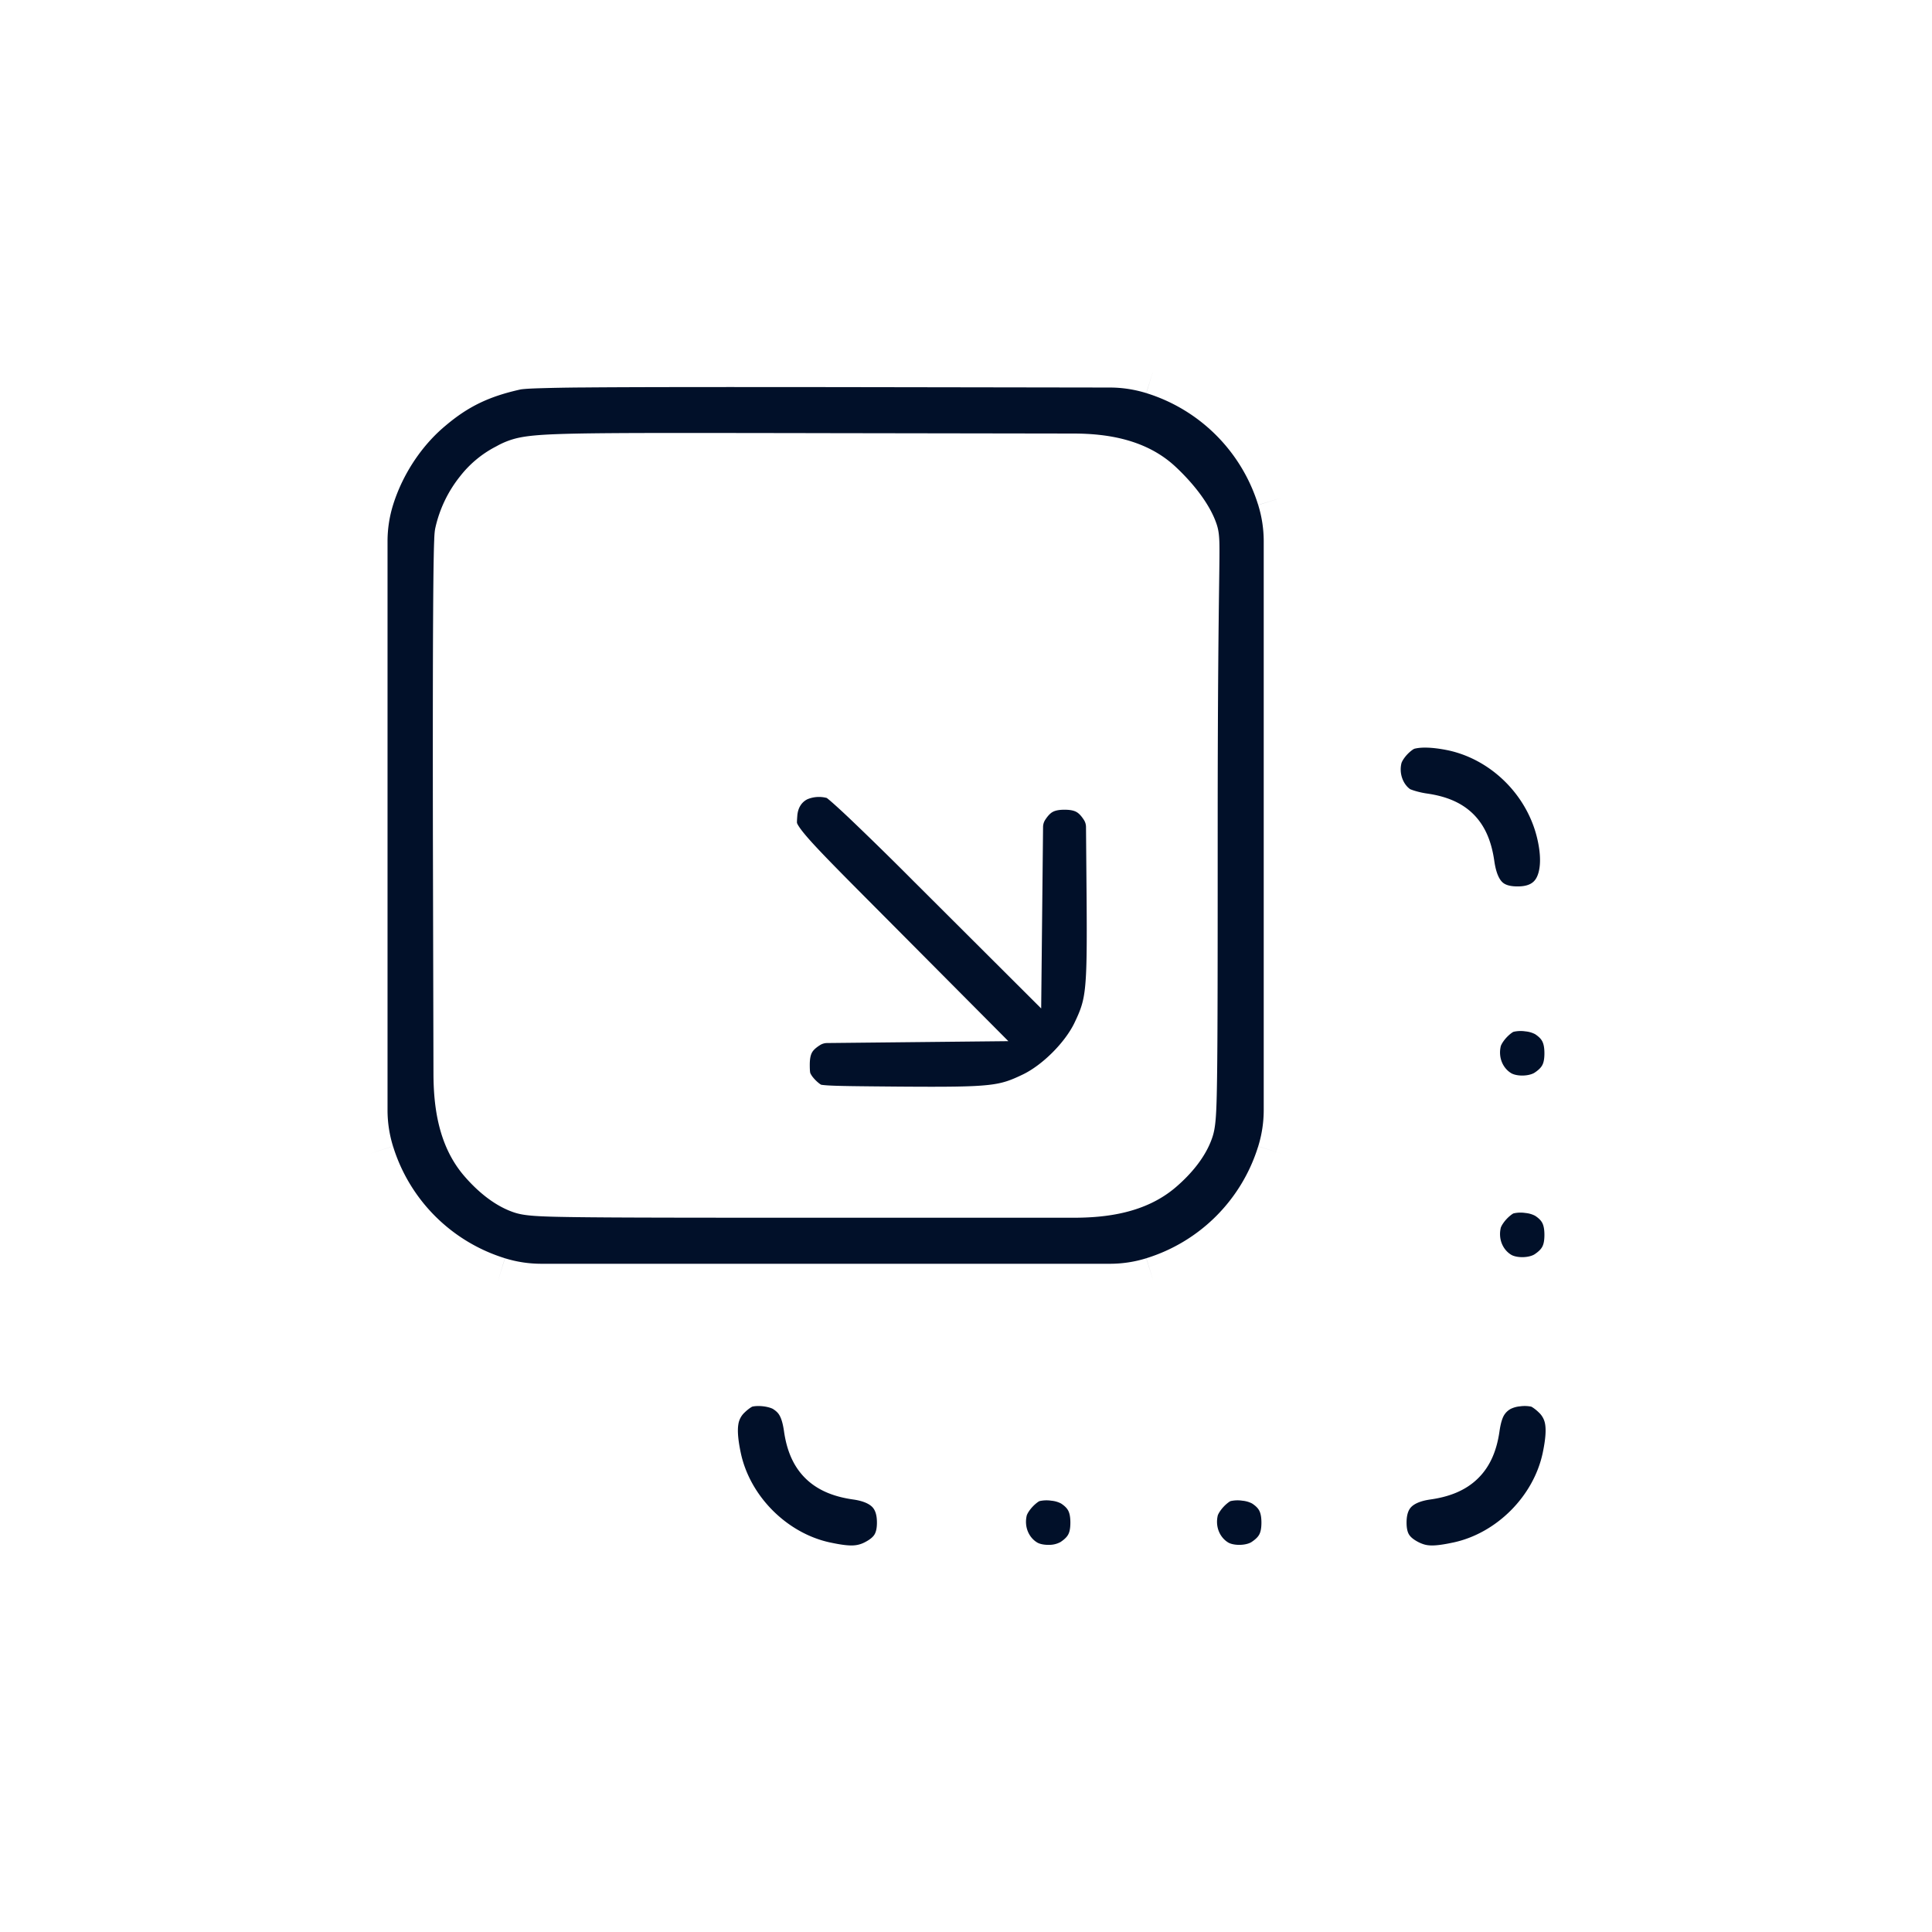 <svg width="80" height="80" fill="none" xmlns="http://www.w3.org/2000/svg"><path d="M0 0h80v80H0z"/><path fill-rule="evenodd" clip-rule="evenodd" d="M16.047 22.415c0-.51.077-1.016.228-1.503.06-.194.13-.386.208-.576.433-1.05 1.13-2.017 1.966-2.71l.007-.006c.928-.784 1.79-1.205 3.105-1.495l.008-.001.032-.005c.029-.003.069-.008.123-.012.11-.01.262-.018.475-.026a75.077 75.077 0 012.016-.037c1.904-.017 5.039-.02 10.216-.015l11.53.018c.51.001 1.017.079 1.504.23l.297-.955-.295.956a7.019 7.019 0 014.632 4.632l.956-.295-.955.297c.151.487.228.993.228 1.503v23.55a5.07 5.07 0 01-.228 1.502l.955.297-.956-.296a7.019 7.019 0 01-4.632 4.633l.295.956-.297-.955a5.058 5.058 0 01-1.503.228h-23.55a5.07 5.07 0 01-1.502-.228l-.297.955.295-.956a7.019 7.019 0 01-4.632-4.633l-.956.296.955-.297a5.055 5.055 0 01-.228-1.503v-23.55zm1.933-.08c.005-.13.014-.32.043-.46a5.236 5.236 0 011.03-2.155 4.488 4.488 0 011.433-1.204l.073-.038a3.26 3.26 0 01.86-.338c.4-.093.926-.139 1.743-.167.75-.026 1.81-.038 3.347-.043 1.579-.004 3.661-.001 6.43.003h.001l1.444.003 10.07.016c1.358.002 2.991.23 4.213 1.366.697.648 1.409 1.514 1.699 2.352.09.254.116.478.126.8.008.3.002.767-.008 1.536l-.002.151c-.021 1.596-.06 4.514-.06 10.033 0 5.699-.002 8.742-.026 10.419-.022 1.595-.056 2.093-.206 2.517-.277.802-.884 1.502-1.496 2.028-1.261 1.084-2.908 1.27-4.25 1.27H34.237c-5.718 0-8.774-.003-10.458-.026-1.603-.022-2.103-.056-2.528-.206-.806-.28-1.509-.891-2.037-1.507-1.075-1.255-1.261-2.89-1.265-4.223l-.024-9.977v-.001c-.005-3.985-.003-7.008.01-9.076.006-1.034.014-1.832.026-2.395.005-.28.012-.508.02-.679z" fill="#011029"/><path fill-rule="evenodd" clip-rule="evenodd" d="M33.56 44.45c.01.02.027.051.064.108a1.579 1.579 0 00.323.324l.008.005.045.029c.028.005.098.016.244.026.438.03 1.255.037 2.992.052 1.974.014 2.996.007 3.68-.068.608-.067.918-.183 1.468-.449.797-.396 1.697-1.296 2.093-2.094.266-.55.382-.86.449-1.468.075-.686.082-1.712.068-3.69l-.025-2.983a.547.547 0 00-.094-.302l-.005-.008c-.131-.198-.232-.276-.31-.317-.079-.041-.214-.086-.48-.086s-.401.045-.48.086c-.077.04-.178.119-.31.317l-.005.008a.553.553 0 00-.094.303l-.078 7.515-5.228-5.215h-.001a142.526 142.526 0 00-2.736-2.682c-.32-.302-.564-.524-.738-.675a4.705 4.705 0 00-.173-.143 1.247 1.247 0 00-.808.054c-.219.111-.382.327-.413.666-.022.278-.016.3-.013.315 0 .001.005.02.031.069.03.053.082.135.178.259.42.54 1.32 1.446 3.295 3.43l5.247 5.276-7.509.078a.552.552 0 00-.304.095l-.007.005-.007.004c-.199.13-.273.228-.31.301-.041.078-.086.216-.086.495 0 .245.014.313.02.334 0 .005.002.011.01.027zm-1.54-10.77l-.003.022.002-.022zm31.658 1.153c-.388-1.86-1.903-3.379-3.726-3.766-.692-.14-1.136-.13-1.391-.061a.539.539 0 00-.078.047 1.49 1.49 0 00-.385.41.834.834 0 00-.063.124c-.117.448.074.896.358 1.092a2.396 2.396 0 00.218.075c.15.044.32.082.475.104.728.104 1.412.34 1.935.866.522.526.753 1.212.856 1.935.076.531.222.763.326.864.085.083.247.182.638.182.478 0 .667-.164.768-.335.137-.233.243-.714.07-1.534v-.003zm-1.006 7.892h-.002l-.001.001a.516.516 0 00-.076.046 1.532 1.532 0 00-.383.412.844.844 0 00-.06.118l-.003.006c-.116.469.077.913.42 1.125l.008.005c.071.044.241.102.479.098.237-.004.411-.067.487-.117.2-.132.28-.236.322-.315.044-.082.088-.221.088-.49 0-.264-.044-.408-.088-.493-.042-.082-.117-.178-.293-.295l-.008-.005a1.075 1.075 0 00-.4-.114 1.31 1.31 0 00-.49.018zm0 7.519l-.002.001h-.001a.516.516 0 00-.076.047 1.522 1.522 0 00-.383.412.835.835 0 00-.06.117l-.003.007c-.116.468.077.912.42 1.124l.008.005c.071.045.241.102.479.099.237-.004.411-.067.487-.117.2-.133.28-.236.322-.316.044-.082.088-.22.088-.49 0-.264-.044-.407-.088-.493-.042-.081-.117-.178-.293-.294l-.008-.005a1.079 1.079 0 00-.4-.114 1.308 1.308 0 00-.49.017zm-31.608 8.053c.036-.024.064-.04.082-.05.094-.024.266-.039.471-.013.227.029.364.09.4.114l.008.006c.14.092.21.173.262.27.062.113.128.301.178.648v.001c.106.738.357 1.426.897 1.952.536.522 1.233.764 1.983.868.461.068.678.207.78.315.09.097.187.271.187.639 0 .277-.054.416-.103.497-.05.08-.151.19-.398.317a1.13 1.13 0 01-.477.131c-.191.01-.466-.016-.938-.117h-.004c-1.799-.378-3.341-1.92-3.719-3.72-.127-.603-.137-.957-.098-1.184a.835.835 0 01.266-.49c.06-.06.142-.128.223-.184zm.098-.059l-.003.002.003-.002zm32.328.059a1.054 1.054 0 00-.081-.05 1.372 1.372 0 00-.471-.013 1.08 1.08 0 00-.4.114l-.008.006a.726.726 0 00-.263.27c-.061.113-.127.301-.177.648v.001c-.106.738-.357 1.426-.898 1.952-.535.522-1.232.764-1.982.868-.462.068-.678.207-.78.315-.09.097-.187.271-.187.639 0 .277.053.416.103.497.05.08.15.19.398.317.182.089.315.123.477.131.191.01.465-.016.938-.117h.003c1.8-.378 3.342-1.92 3.72-3.72.126-.603.137-.957.098-1.184a.835.835 0 00-.267-.49 1.653 1.653 0 00-.223-.184zm-.097-.059l.003.002-.003-.002zm-20.35 3.92l-.002.001h-.001a.52.52 0 00-.076.047 1.532 1.532 0 00-.383.412.866.866 0 00-.06.117l-.003.007c-.116.469.077.912.42 1.124l.008.005c.071.045.241.102.48.098a.974.974 0 00.486-.116c.2-.133.28-.236.322-.316.044-.082.088-.22.088-.49 0-.264-.044-.407-.088-.493-.042-.08-.117-.178-.293-.294l-.008-.005a1.076 1.076 0 00-.4-.114 1.312 1.312 0 00-.49.017zm7.91 0l-.002.001a.508.508 0 00-.076.047 1.526 1.526 0 00-.383.412.848.848 0 00-.061.117l-.003.007c-.116.469.078.912.42 1.124l.008.005c.071.045.241.102.48.098.237-.003.41-.066.486-.116.2-.133.281-.236.323-.316.043-.082.088-.22.088-.49 0-.264-.045-.407-.089-.493-.041-.08-.117-.178-.293-.294l-.008-.005a1.077 1.077 0 00-.399-.114 1.312 1.312 0 00-.49.017z" fill="#011029"/></svg>